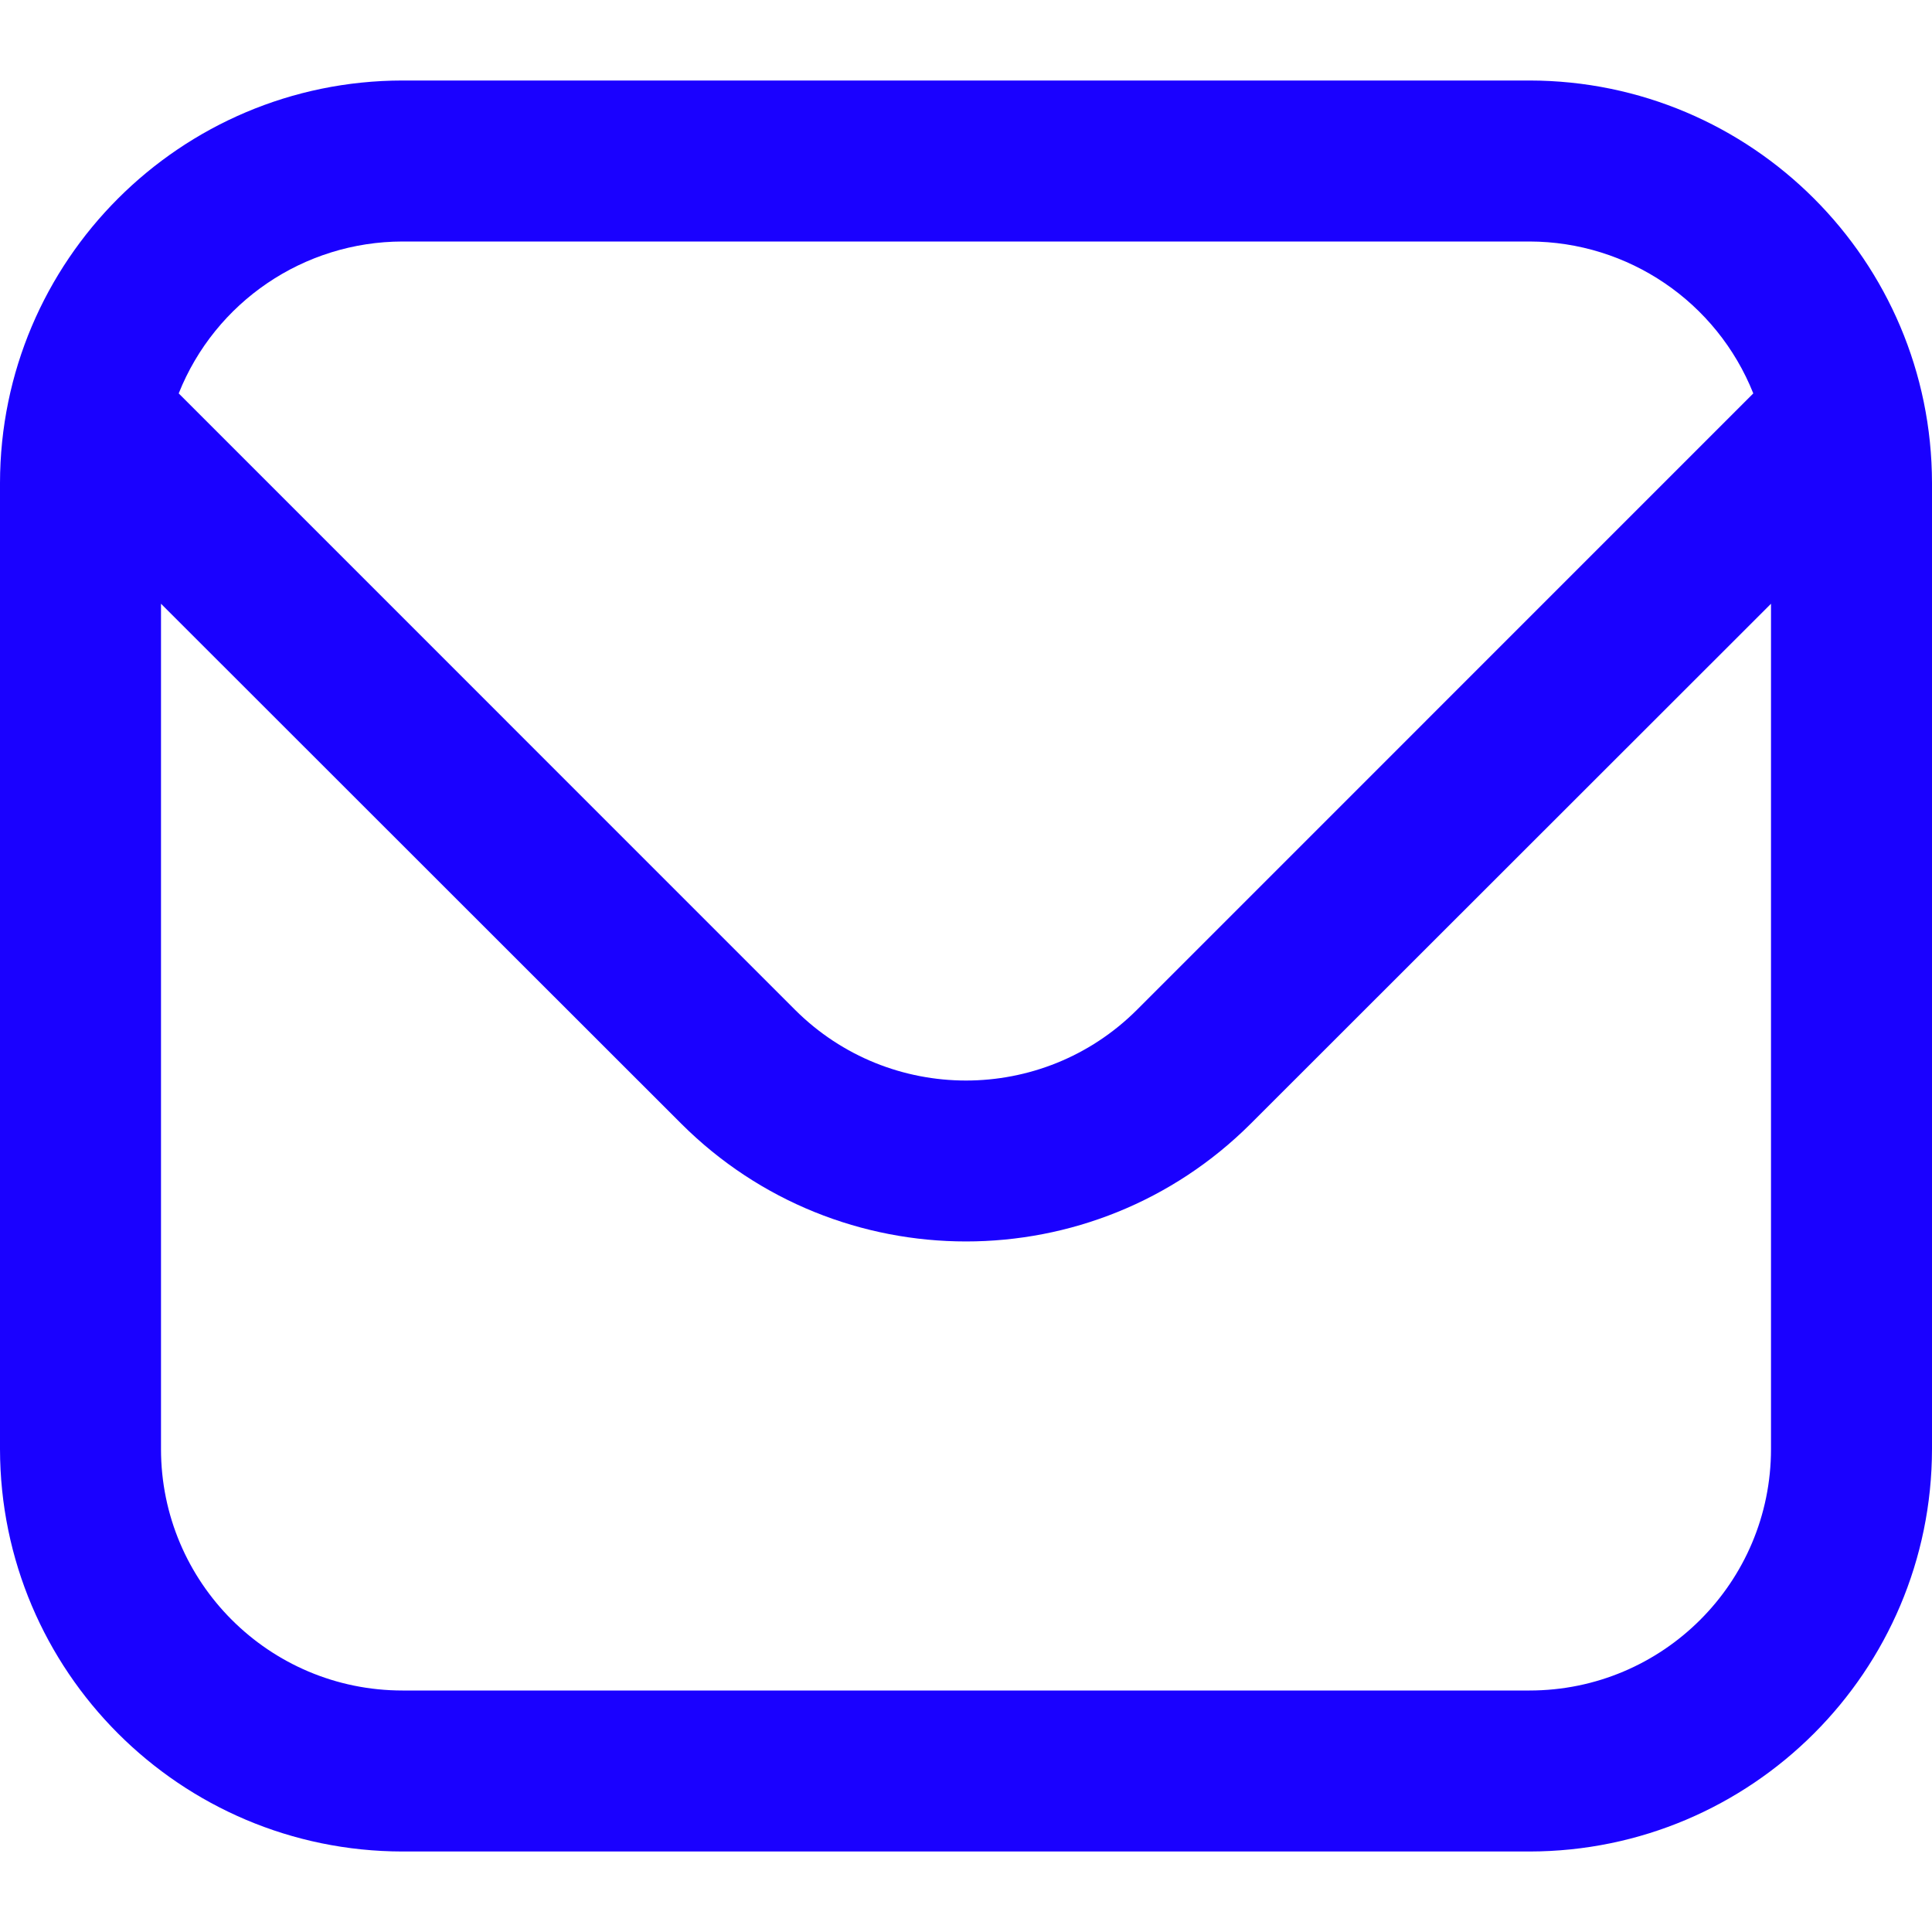 <?xml version="1.0" encoding="UTF-8"?> <svg xmlns="http://www.w3.org/2000/svg" viewBox="1988 2488 24 24" width="24" height="24"><path fill="#1a01ff" stroke="none" fill-opacity="1" stroke-width="1" stroke-opacity="1" color="rgb(51, 51, 51)" id="tSvg12f259334bc" d="M 2007 2489 C 2002.333 2489 1997.667 2489 1993 2489 C 1990.24 2489.003 1988.003 2491.24 1988 2494 C 1988 2498 1988 2502 1988 2506 C 1988.003 2508.76 1990.24 2510.997 1993 2511 C 1997.667 2511 2002.333 2511 2007 2511 C 2009.76 2510.997 2011.997 2508.76 2012 2506 C 2012 2502 2012 2498 2012 2494C 2011.997 2491.24 2009.76 2489.003 2007 2489Z M 1993 2491 C 1997.667 2491 2002.333 2491 2007 2491 C 2008.225 2491.002 2009.326 2491.749 2009.78 2492.887 C 2007.227 2495.44 2004.675 2497.993 2002.122 2500.546 C 2000.949 2501.715 1999.051 2501.715 1997.878 2500.546 C 1995.325 2497.993 1992.773 2495.44 1990.22 2492.887C 1990.674 2491.749 1991.775 2491.002 1993 2491Z M 2007 2509 C 2002.333 2509 1997.667 2509 1993 2509 C 1991.343 2509 1990 2507.657 1990 2506 C 1990 2502.5 1990 2499 1990 2495.5 C 1992.155 2497.653 1994.309 2499.807 1996.464 2501.96 C 1998.418 2503.909 2001.582 2503.909 2003.536 2501.96 C 2005.691 2499.807 2007.845 2497.653 2010 2495.5 C 2010 2499 2010 2502.5 2010 2506C 2010 2507.657 2008.657 2509 2007 2509Z"></path><defs> </defs></svg> 